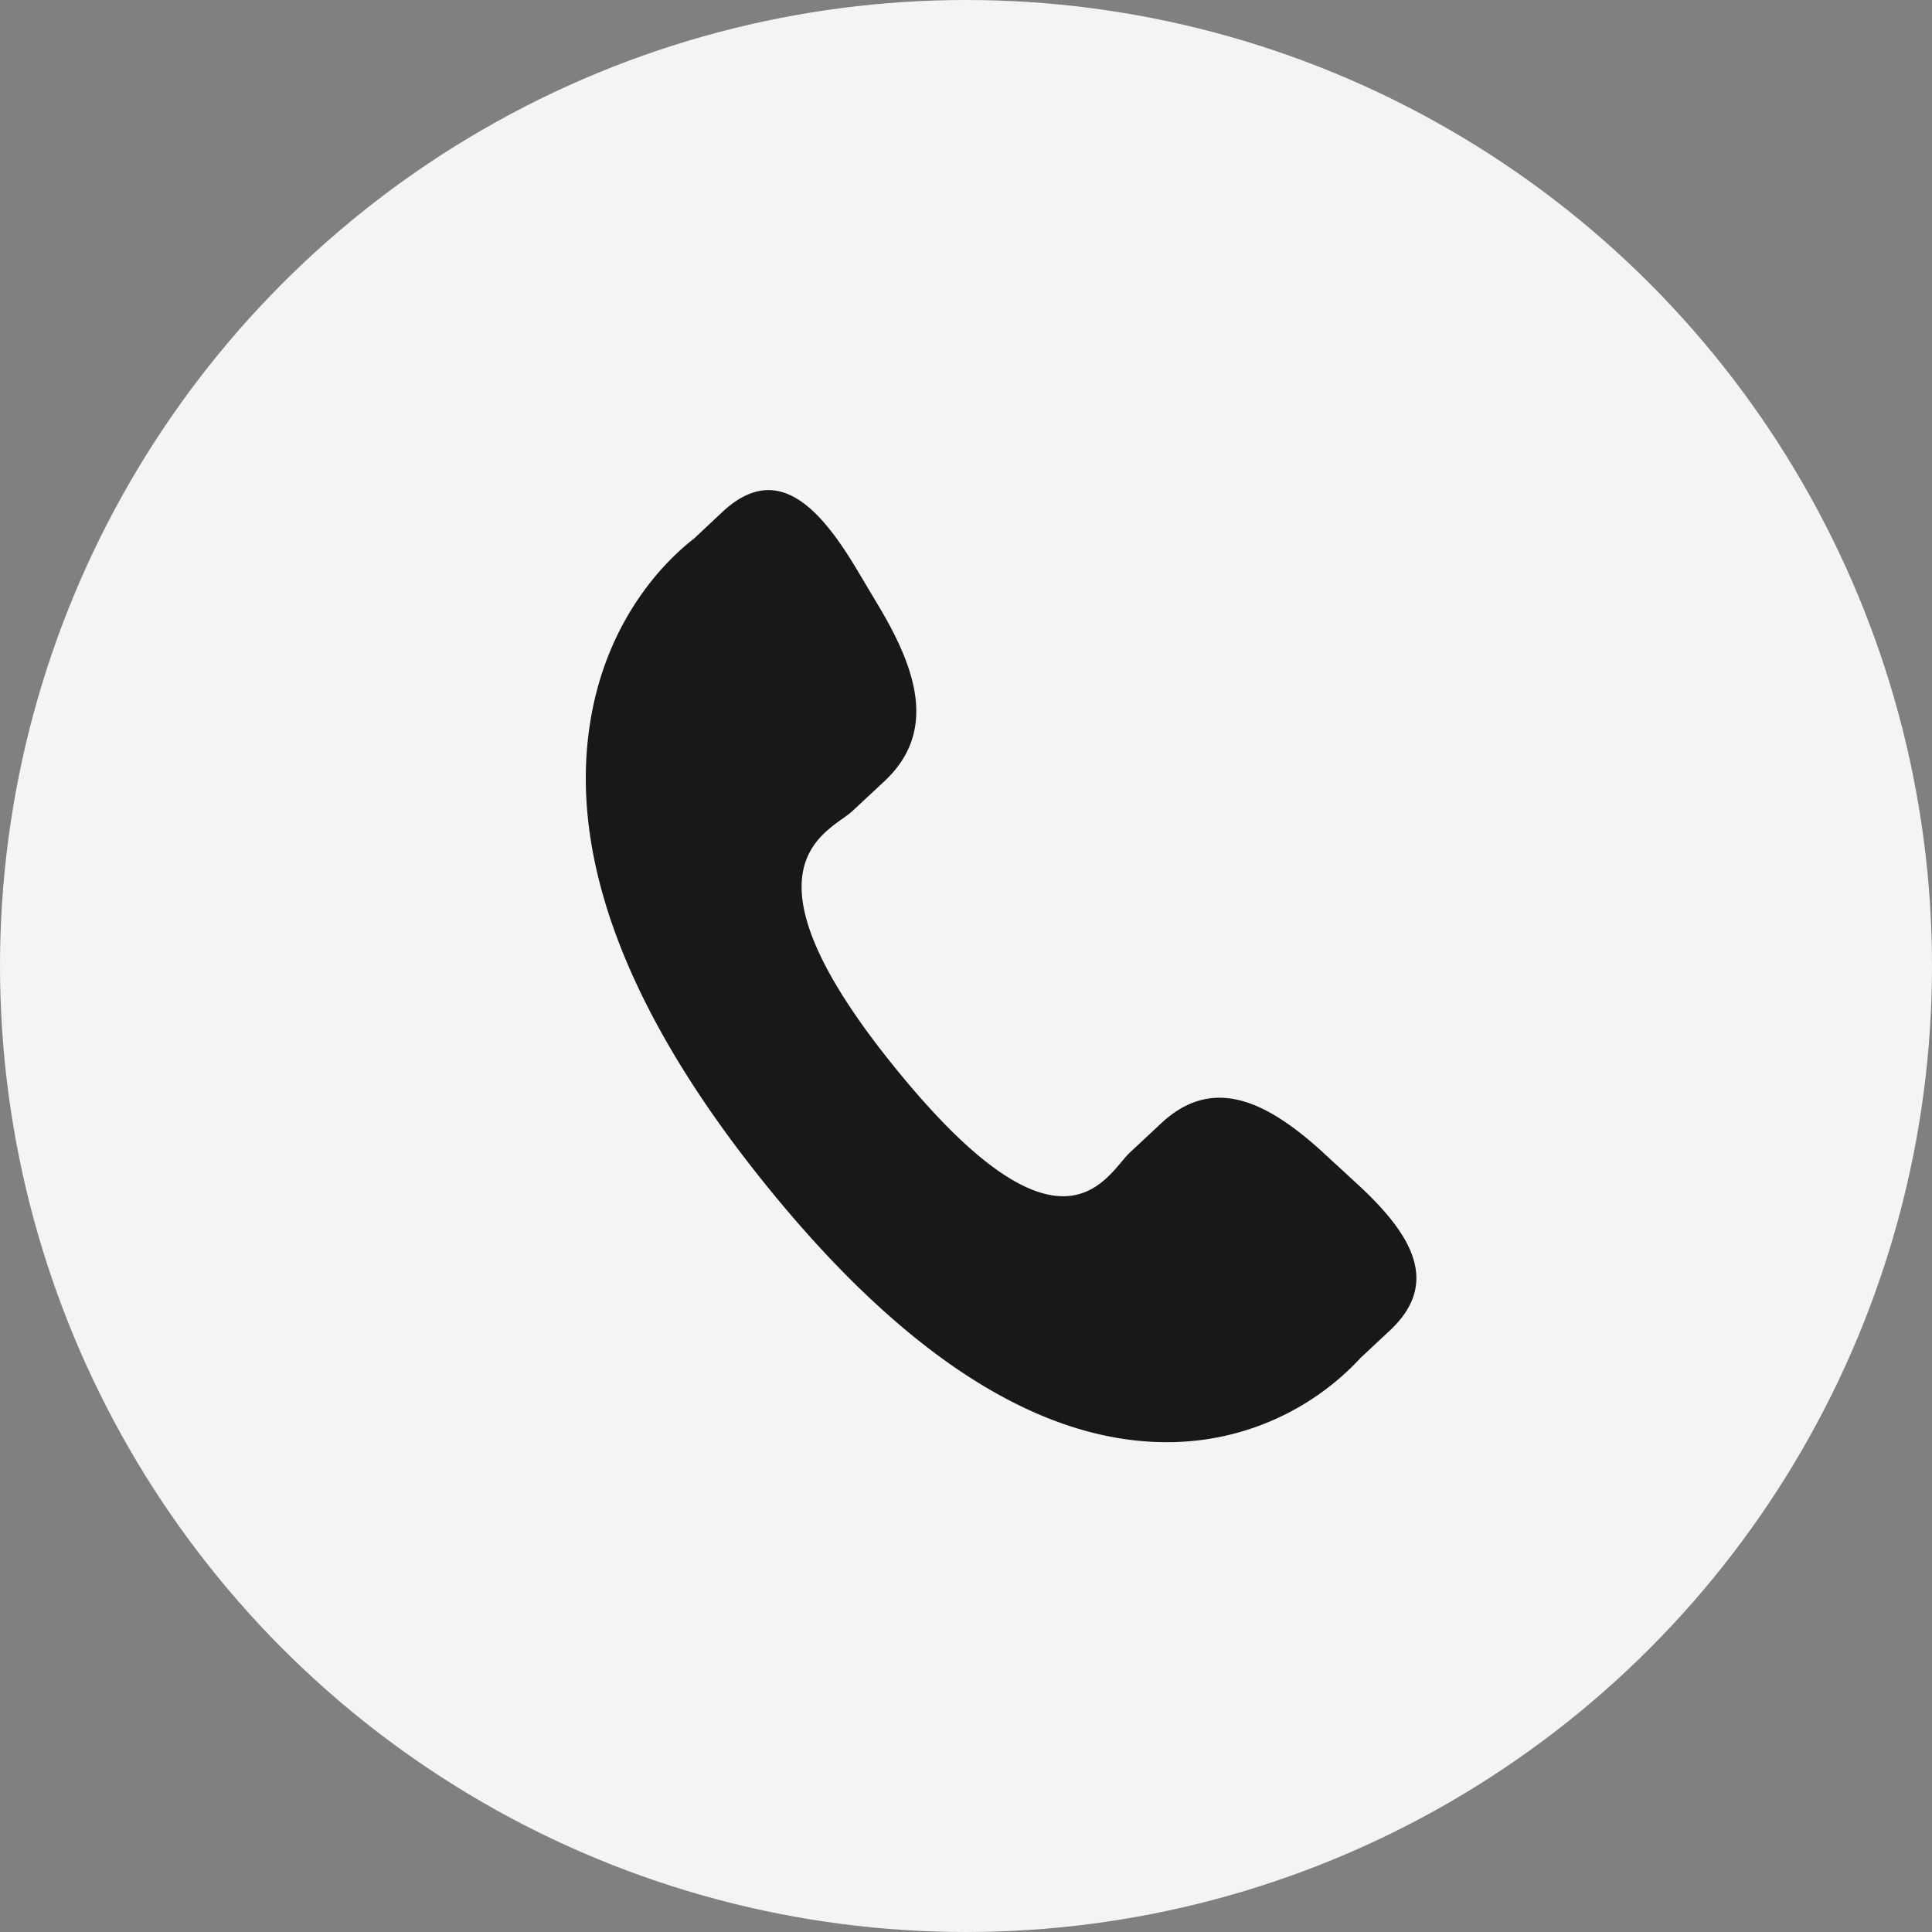 <svg xmlns="http://www.w3.org/2000/svg" width="24" height="24" viewBox="0 0 24 24">
<rect x="0" y="0" width="24" height="24" fill="#808080" stroke="none"/>
<g fill="none" fill-rule="evenodd">
    <circle cx="12" cy="12" r="12" fill="#F4F4F5" fill-rule="nonzero"/>
    <path fill="#181818" d="M16.44 14.32c-.67-.61-1.35-.982-2.01-.371l-.394.368c-.288.268-.825 1.52-2.9-1.032-2.073-2.545-.84-2.942-.55-3.207l.397-.37c.657-.61.409-1.38-.065-2.174l-.286-.48c-.475-.789-.995-1.308-1.653-.699l-.356.334c-.292.225-1.106.962-1.303 2.361-.238 1.679.513 3.603 2.229 5.712 1.715 2.111 3.395 3.171 4.985 3.153a3.268 3.268 0 0 0 2.37-1.049l.357-.334c.658-.609.25-1.23-.42-1.842l-.402-.37z"/>
</g>
</svg>